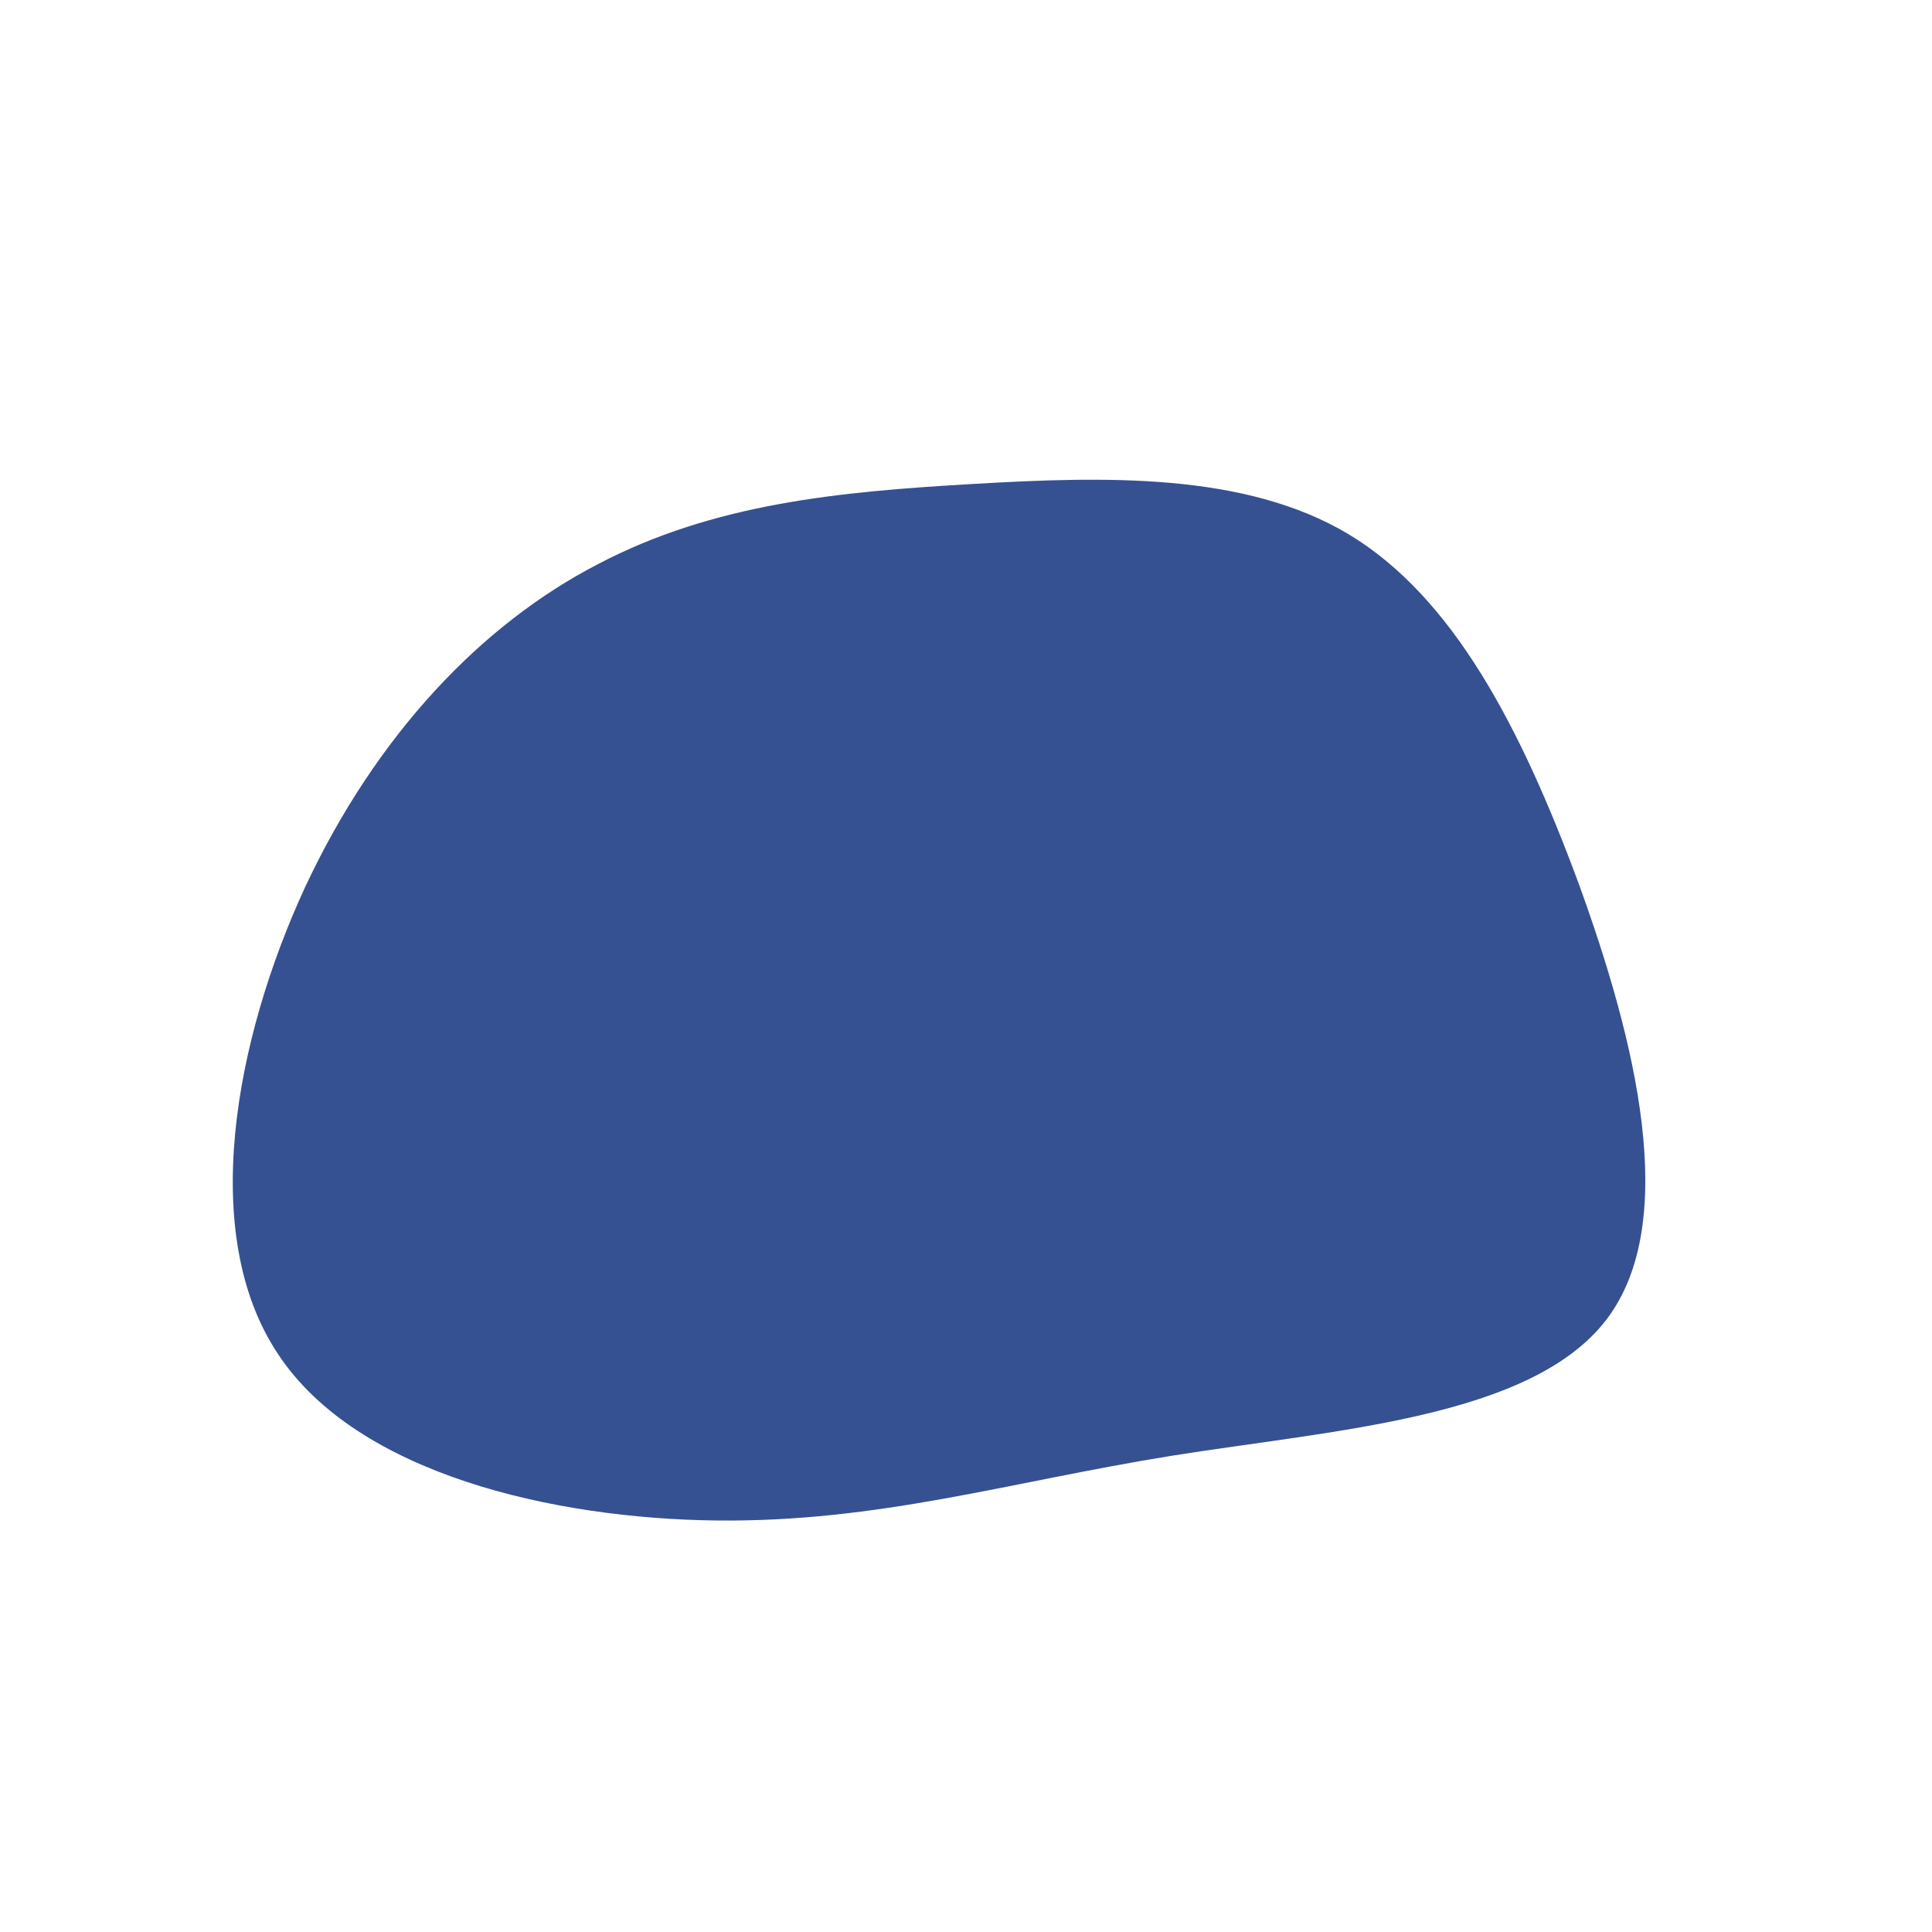 <?xml version="1.0" encoding="UTF-8" standalone="no"?> <svg xmlns="http://www.w3.org/2000/svg" viewBox="0 0 200 200"> <path fill="#355192" d="M39.6,-44.7C50.4,-38.2,57.4,-24.8,63.4,-8.6C69.3,7.6,74,26.5,66.3,36.6C58.5,46.8,38.2,48,21.3,50.7C4.5,53.4,-9,57.6,-25.9,57.4C-42.7,57.2,-63,52.6,-71.2,40.2C-79.5,27.8,-75.7,7.6,-68.4,-8.2C-61,-24,-50.1,-35.4,-38.1,-41.6C-26.1,-47.9,-13.1,-49.1,0.7,-49.9C14.4,-50.7,28.9,-51.1,39.6,-44.7Z" transform="translate(100 100)"></path> </svg> 